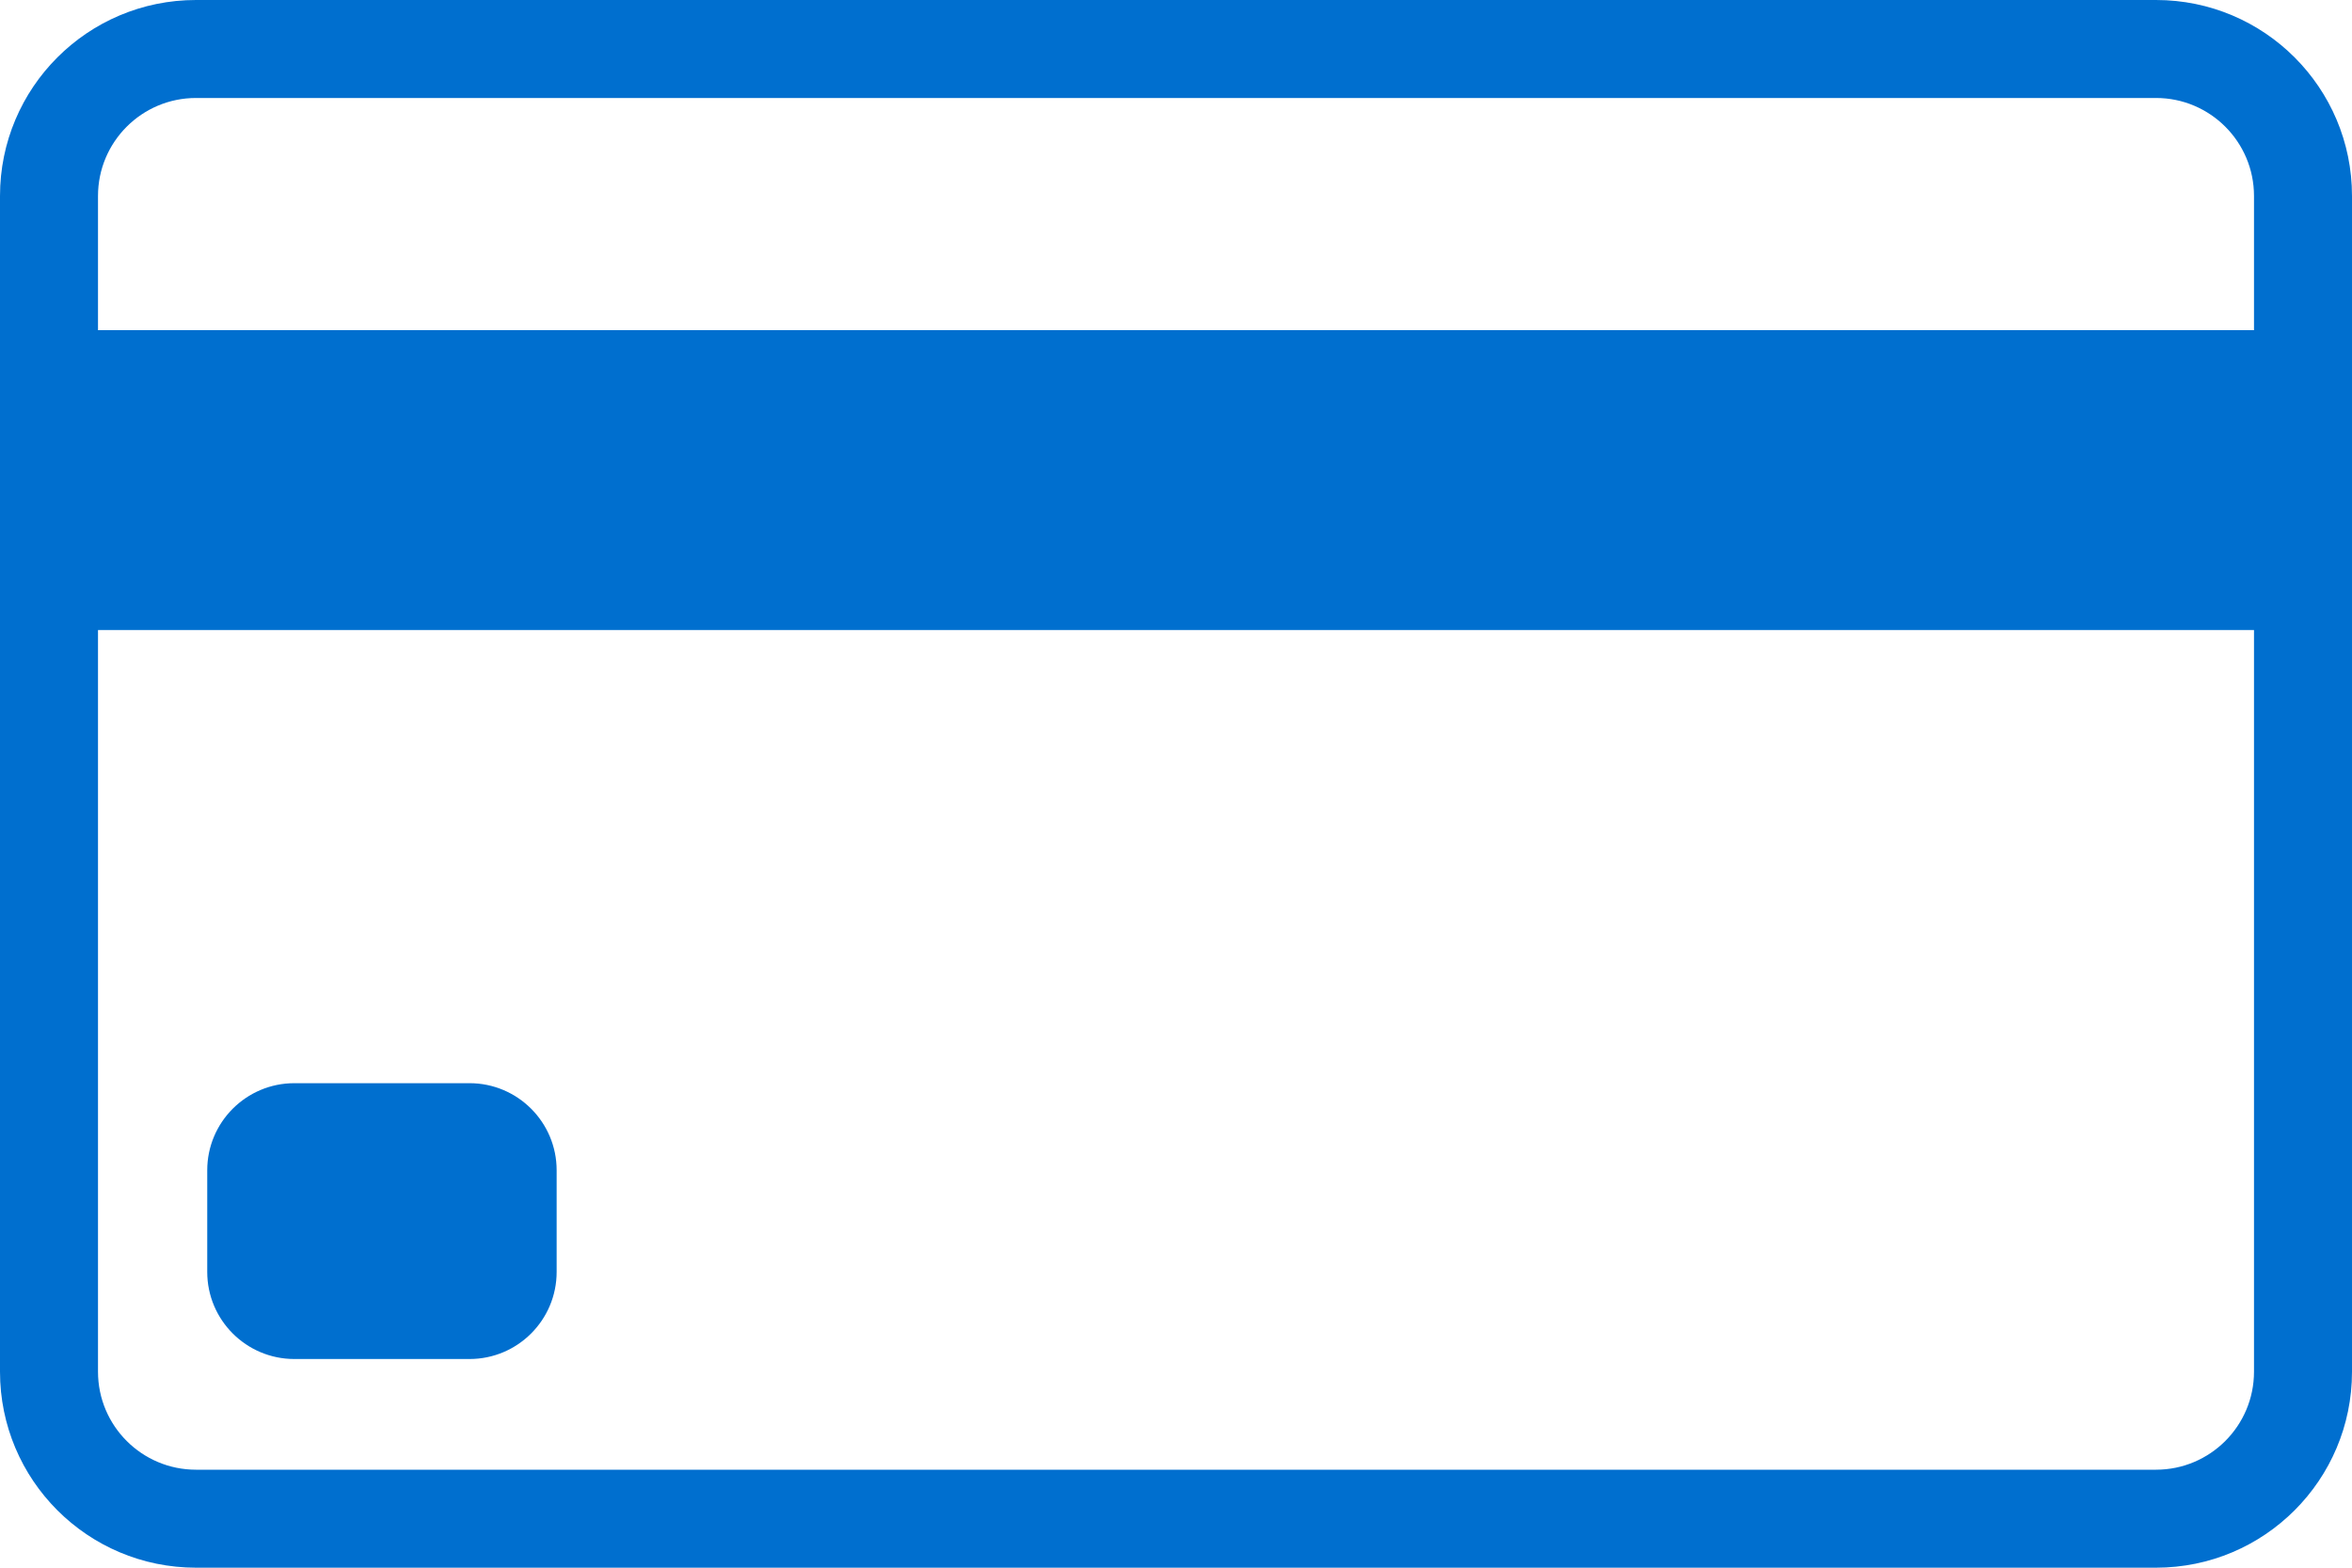 <?xml version="1.0" encoding="UTF-8"?>
<svg width="27px" height="18px" viewBox="0 0 27 18" version="1.1" xmlns="http://www.w3.org/2000/svg" xmlns:xlink="http://www.w3.org/1999/xlink">
    <title>Group</title>
    <g id="Pages" stroke="none" stroke-width="1" fill="none" fill-rule="evenodd">
        <g id="Service-providers" transform="translate(-235, -1232)" fill="#006FCF" fill-rule="nonzero">
            <g id="Group-3" transform="translate(220, 946)">
                <g id="Components-/-Buttons-/-Secondary-/-Medium-Copy-3" transform="translate(0, 113)">
                    <g id="Components-/-Buttons-/-Secondary-/-Medium-Copy-7" transform="translate(0, 159)">
                        <g id="Group" transform="translate(15, 14)">
                            <path d="M24.75,0 L2.25,0 C1.007,0 0,1.007 0,2.25 L0,15.75 C0,16.993 1.007,18 2.25,18 L24.75,18 C25.993,18 27,16.993 27,15.75 L27,2.25 C27,1.007 25.993,0 24.75,0 Z M25.875,15.75 C25.875,16.371 25.371,16.875 24.75,16.875 L2.25,16.875 C1.629,16.875 1.125,16.371 1.125,15.75 L1.125,7.234 L25.875,7.234 L25.875,15.75 Z M5.39,12.437 C5.942,12.437 6.39,12.885 6.39,13.437 L6.39,14.604 C6.39,15.156 5.942,15.604 5.39,15.604 L3.379,15.604 C2.827,15.604 2.379,15.156 2.379,14.604 L2.379,13.437 C2.379,12.885 2.827,12.437 3.379,12.437 L5.39,12.437 Z M24.75,1.125 C25.371,1.125 25.875,1.629 25.875,2.25 L25.875,3.791 L1.125,3.791 L1.125,2.25 C1.125,1.629 1.629,1.125 2.25,1.125 L24.75,1.125 Z" id="Shape"></path>
                        </g>
                    </g>
                </g>
            </g>
        </g>
    </g>
</svg>